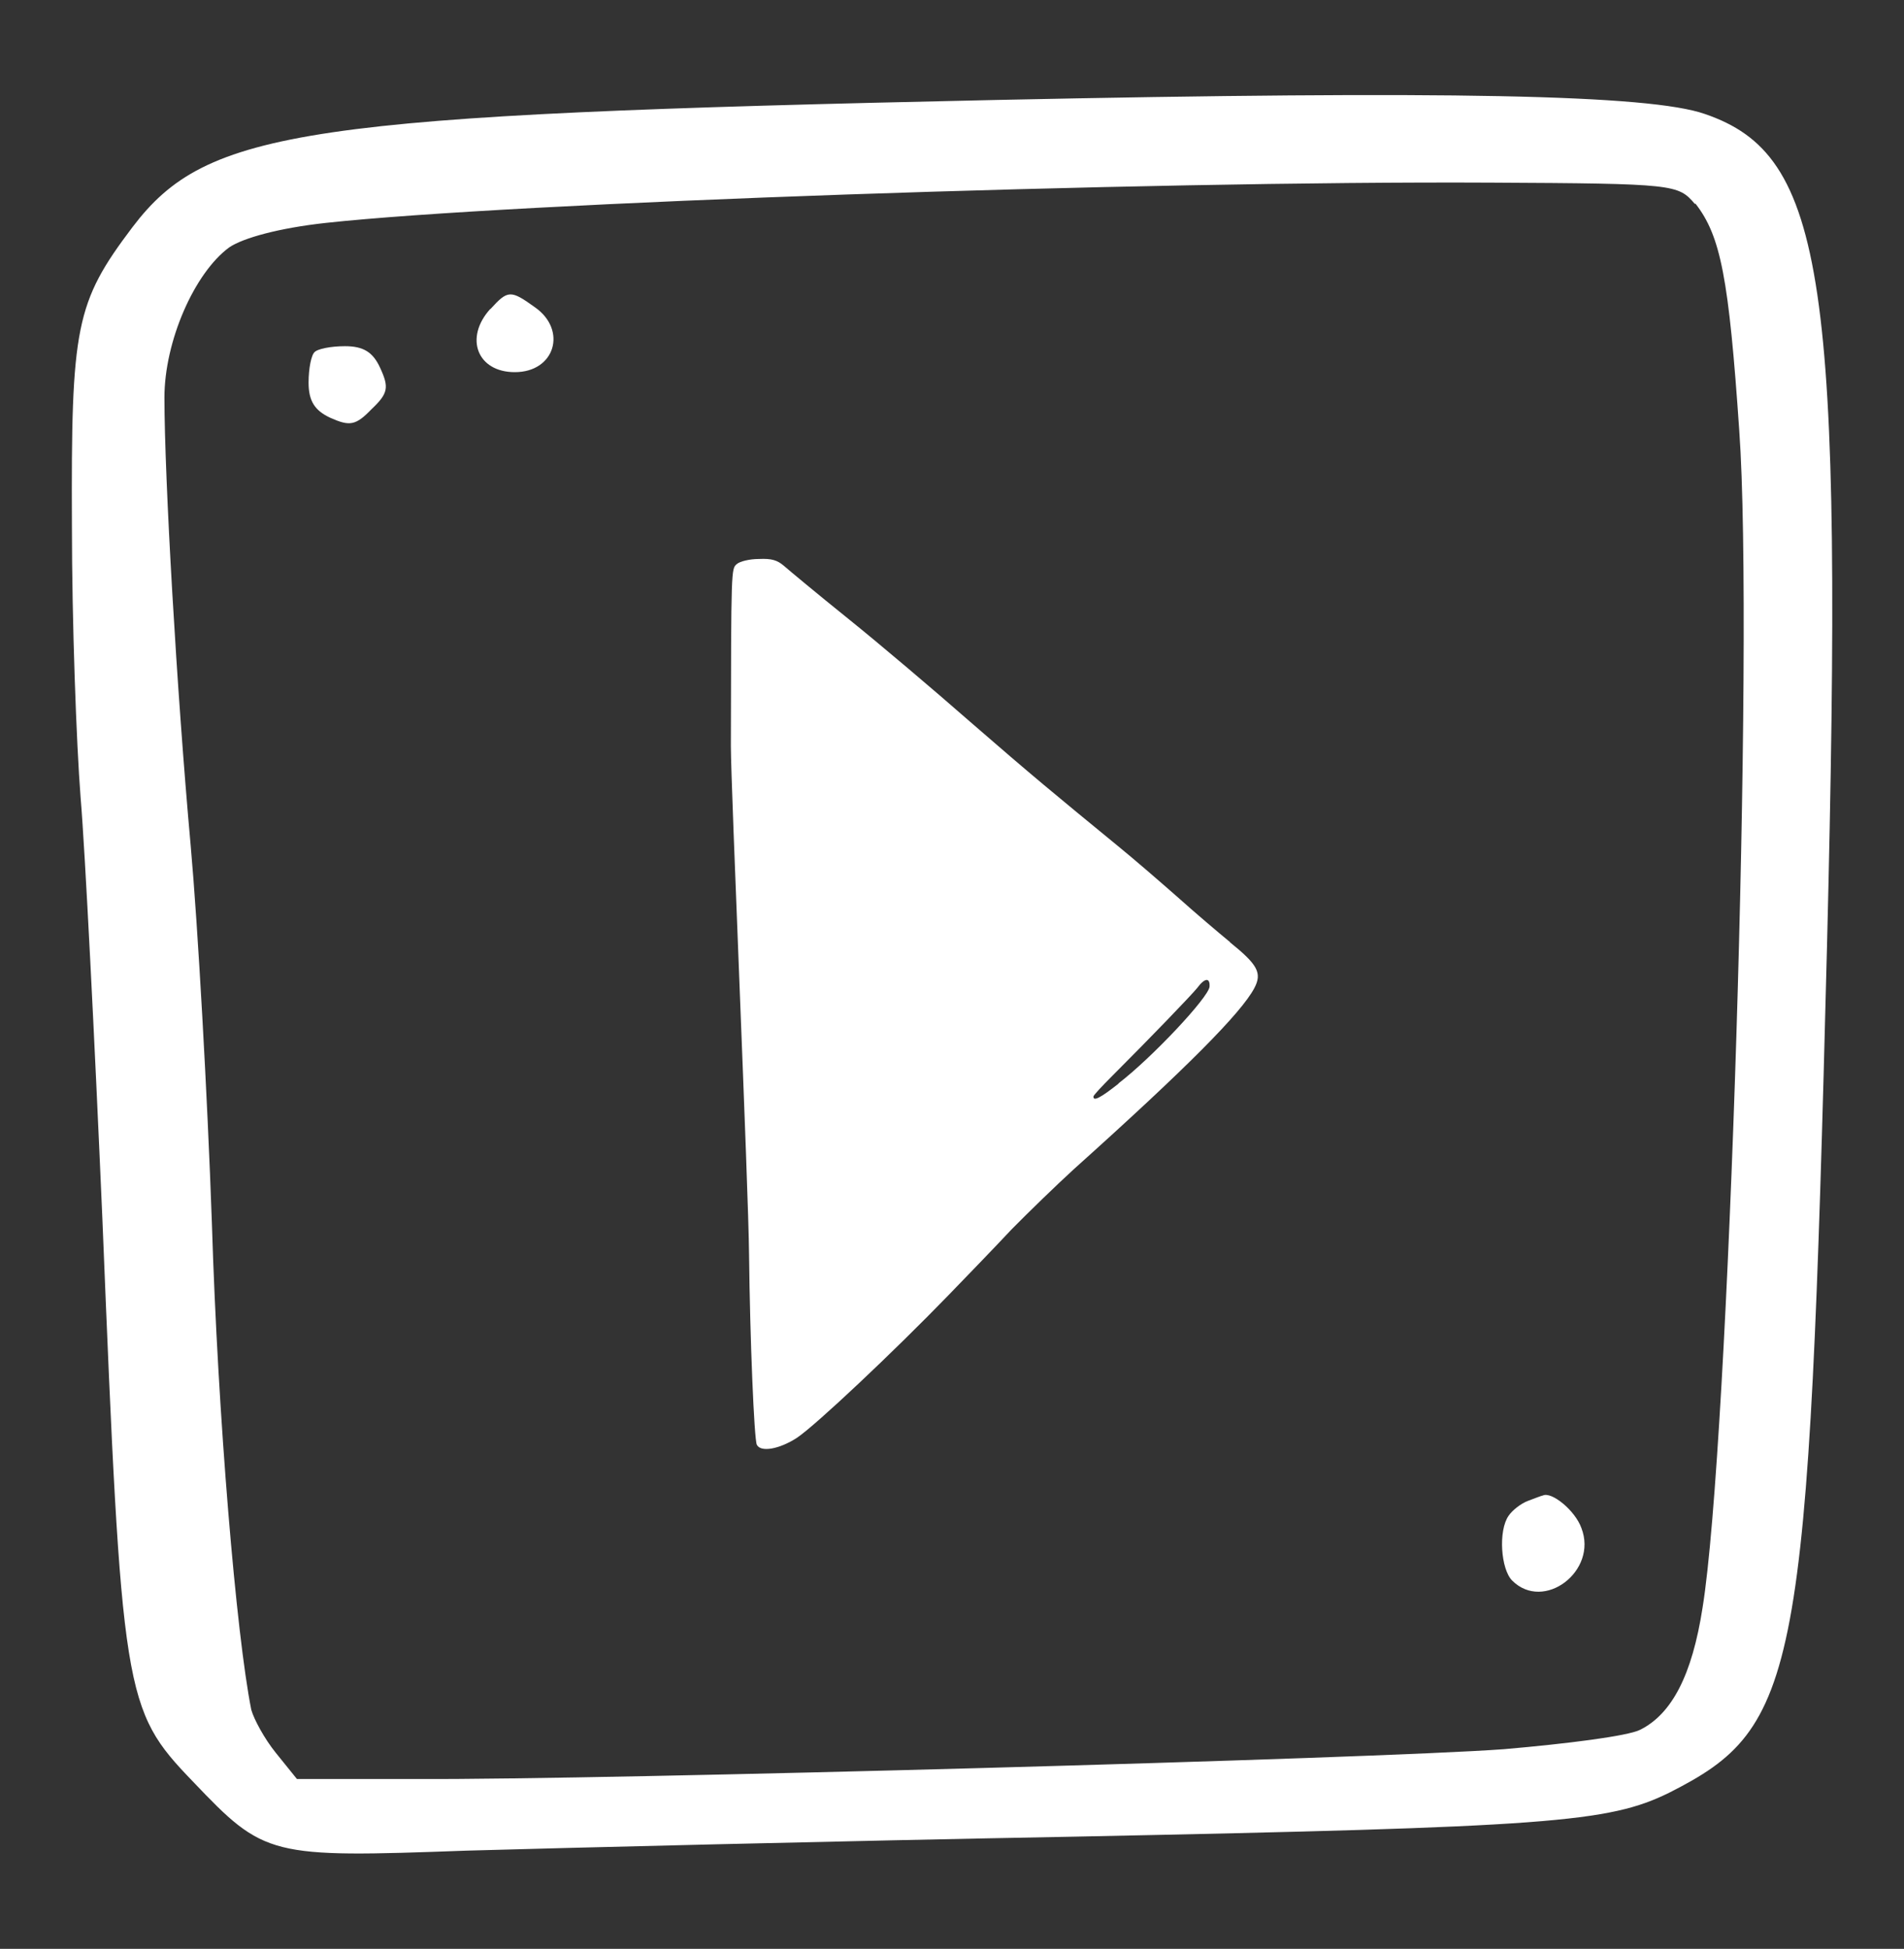 <?xml version="1.0" encoding="UTF-8"?>
<svg id="Layer_1" data-name="Layer 1" xmlns="http://www.w3.org/2000/svg" version="1.1" viewBox="0 0 63.8 65.3">
  <rect x="0" y="0" width="63.8" height="65.3" fill="#333333" stroke="none"/>
  <defs>
    <style>
      .cls-1 {
        fill: #fff;
        fill-rule: evenodd;
      }

      .cls-1, .cls-2 {
        stroke-width: 0px;
      }

      .cls-2 {
        display: none;
        fill: #48ac37;
      }
    </style>
  </defs>
  <g id="botão_retornar" data-name="botão retornar">
    <path class="cls-2" d="M57.17,58.72c-2.52.55-6.45,1.29-11.31,1.74-10.5.97-11.05-.95-20.01,0-7.15.76-10.65,2.36-15.27.17-2.24-1.06-3.78-2.55-4.74-3.65.22-3.47.46-8.85.39-15.49-.06-5.4-.09-8.11-.39-11.48-.97-11.07-3.23-15.45-.48-19.84,1.21-1.93,2.88-3.05,3.96-3.65,6.64-.86,13.91-1.5,21.75-1.74,10.2-.32,19.54.09,27.84.87.68,9.17.94,19.45.39,30.62-.39,8.04-1.16,15.54-2.13,22.44h0Z"/>
    <g id="botão_retornar-2" data-name="botão retornar-2">
      <g>
        <path class="cls-1" d="M33.36,3.35c-23.19.5-26.42.97-28.92,4.26-1.91,2.53-2.06,3.32-2.03,9.99,0,3.23.15,7.32.29,9.11.15,1.76.47,8.11.73,14.11.65,16.02.71,16.46,3.03,18.87,2.41,2.53,2.56,2.56,9.17,2.32,3.14-.09,12.34-.32,20.43-.47,15.84-.32,17.84-.47,19.87-1.47,4.35-2.2,4.67-3.82,5.29-28.36.56-22.43-.06-26.51-4.09-27.89-1.85-.65-8.61-.79-23.78-.47h.01ZM56.81,6.82c.85,1.09,1.12,2.5,1.47,7.61.5,6.97-.35,34.03-1.23,39.44-.35,2.26-1.03,3.56-2.09,4.09-.41.21-2.47.47-4.56.65-4.29.32-30.21,1.03-36.36,1h-4.09l-.71-.88c-.38-.47-.73-1.12-.82-1.44-.5-2.5-1.12-9.79-1.32-16.31-.15-4.29-.47-9.96-.71-12.64-.47-5.2-.88-12.37-.88-15.02,0-1.88,1-4.17,2.17-5.03.47-.32,1.68-.65,3.23-.82,6.23-.68,27.3-1.41,39.06-1.35,6.17.03,6.26.06,6.82.71h.02Z"/>
        <path class="cls-1" d="M16.43,10.35c-.88.97-.44,2.12.82,2.12,1.35,0,1.76-1.41.68-2.17-.82-.59-.91-.59-1.5.06h0Z"/>
        <path class="cls-1" d="M10.55,11.79c-.12.09-.21.56-.21,1.03,0,.62.21.94.73,1.18.65.29.85.26,1.38-.29.56-.53.59-.73.29-1.38-.24-.53-.56-.73-1.18-.73-.47,0-.94.09-1.03.21l.02-.02Z"/>
        <path class="cls-1" d="M51.2,50.29c-.24.09-.53.32-.65.5-.35.5-.26,1.79.12,2.17,1.06,1.06,2.88-.32,2.32-1.76-.21-.59-1-1.23-1.29-1.09-.03,0-.26.09-.5.18Z"/>
      </g>
    </g>
  </g>
  <path class="cls-1" d="M41.22,31.57c-.39-.32-1.18-.99-1.76-1.51-.58-.51-1.48-1.29-2.01-1.72-2.11-1.73-2.83-2.32-4.96-4.17-1.22-1.07-3.05-2.62-4.07-3.44s-1.98-1.62-2.14-1.76c-.23-.2-.42-.26-.85-.24-.31,0-.64.08-.74.17-.19.16-.19.13-.2,6.1,0,1.35.59,14.8.61,17.05.03,2.79.17,6.18.26,6.36.13.26.75.15,1.34-.23.63-.42,3.23-2.87,5.09-4.79.59-.61,1.54-1.59,2.1-2.19.57-.58,1.52-1.5,2.1-2.03,3.8-3.41,5.6-5.23,6.04-6.06.27-.51.11-.79-.82-1.54h0ZM37.48,36.31c-.62.49-.85.6-.84.43,0-.04.29-.35.63-.69,1.27-1.27,2.63-2.68,2.85-2.95.25-.34.43-.35.41-.04-.03.36-1.94,2.39-3.05,3.24h0Z"/>
</svg>